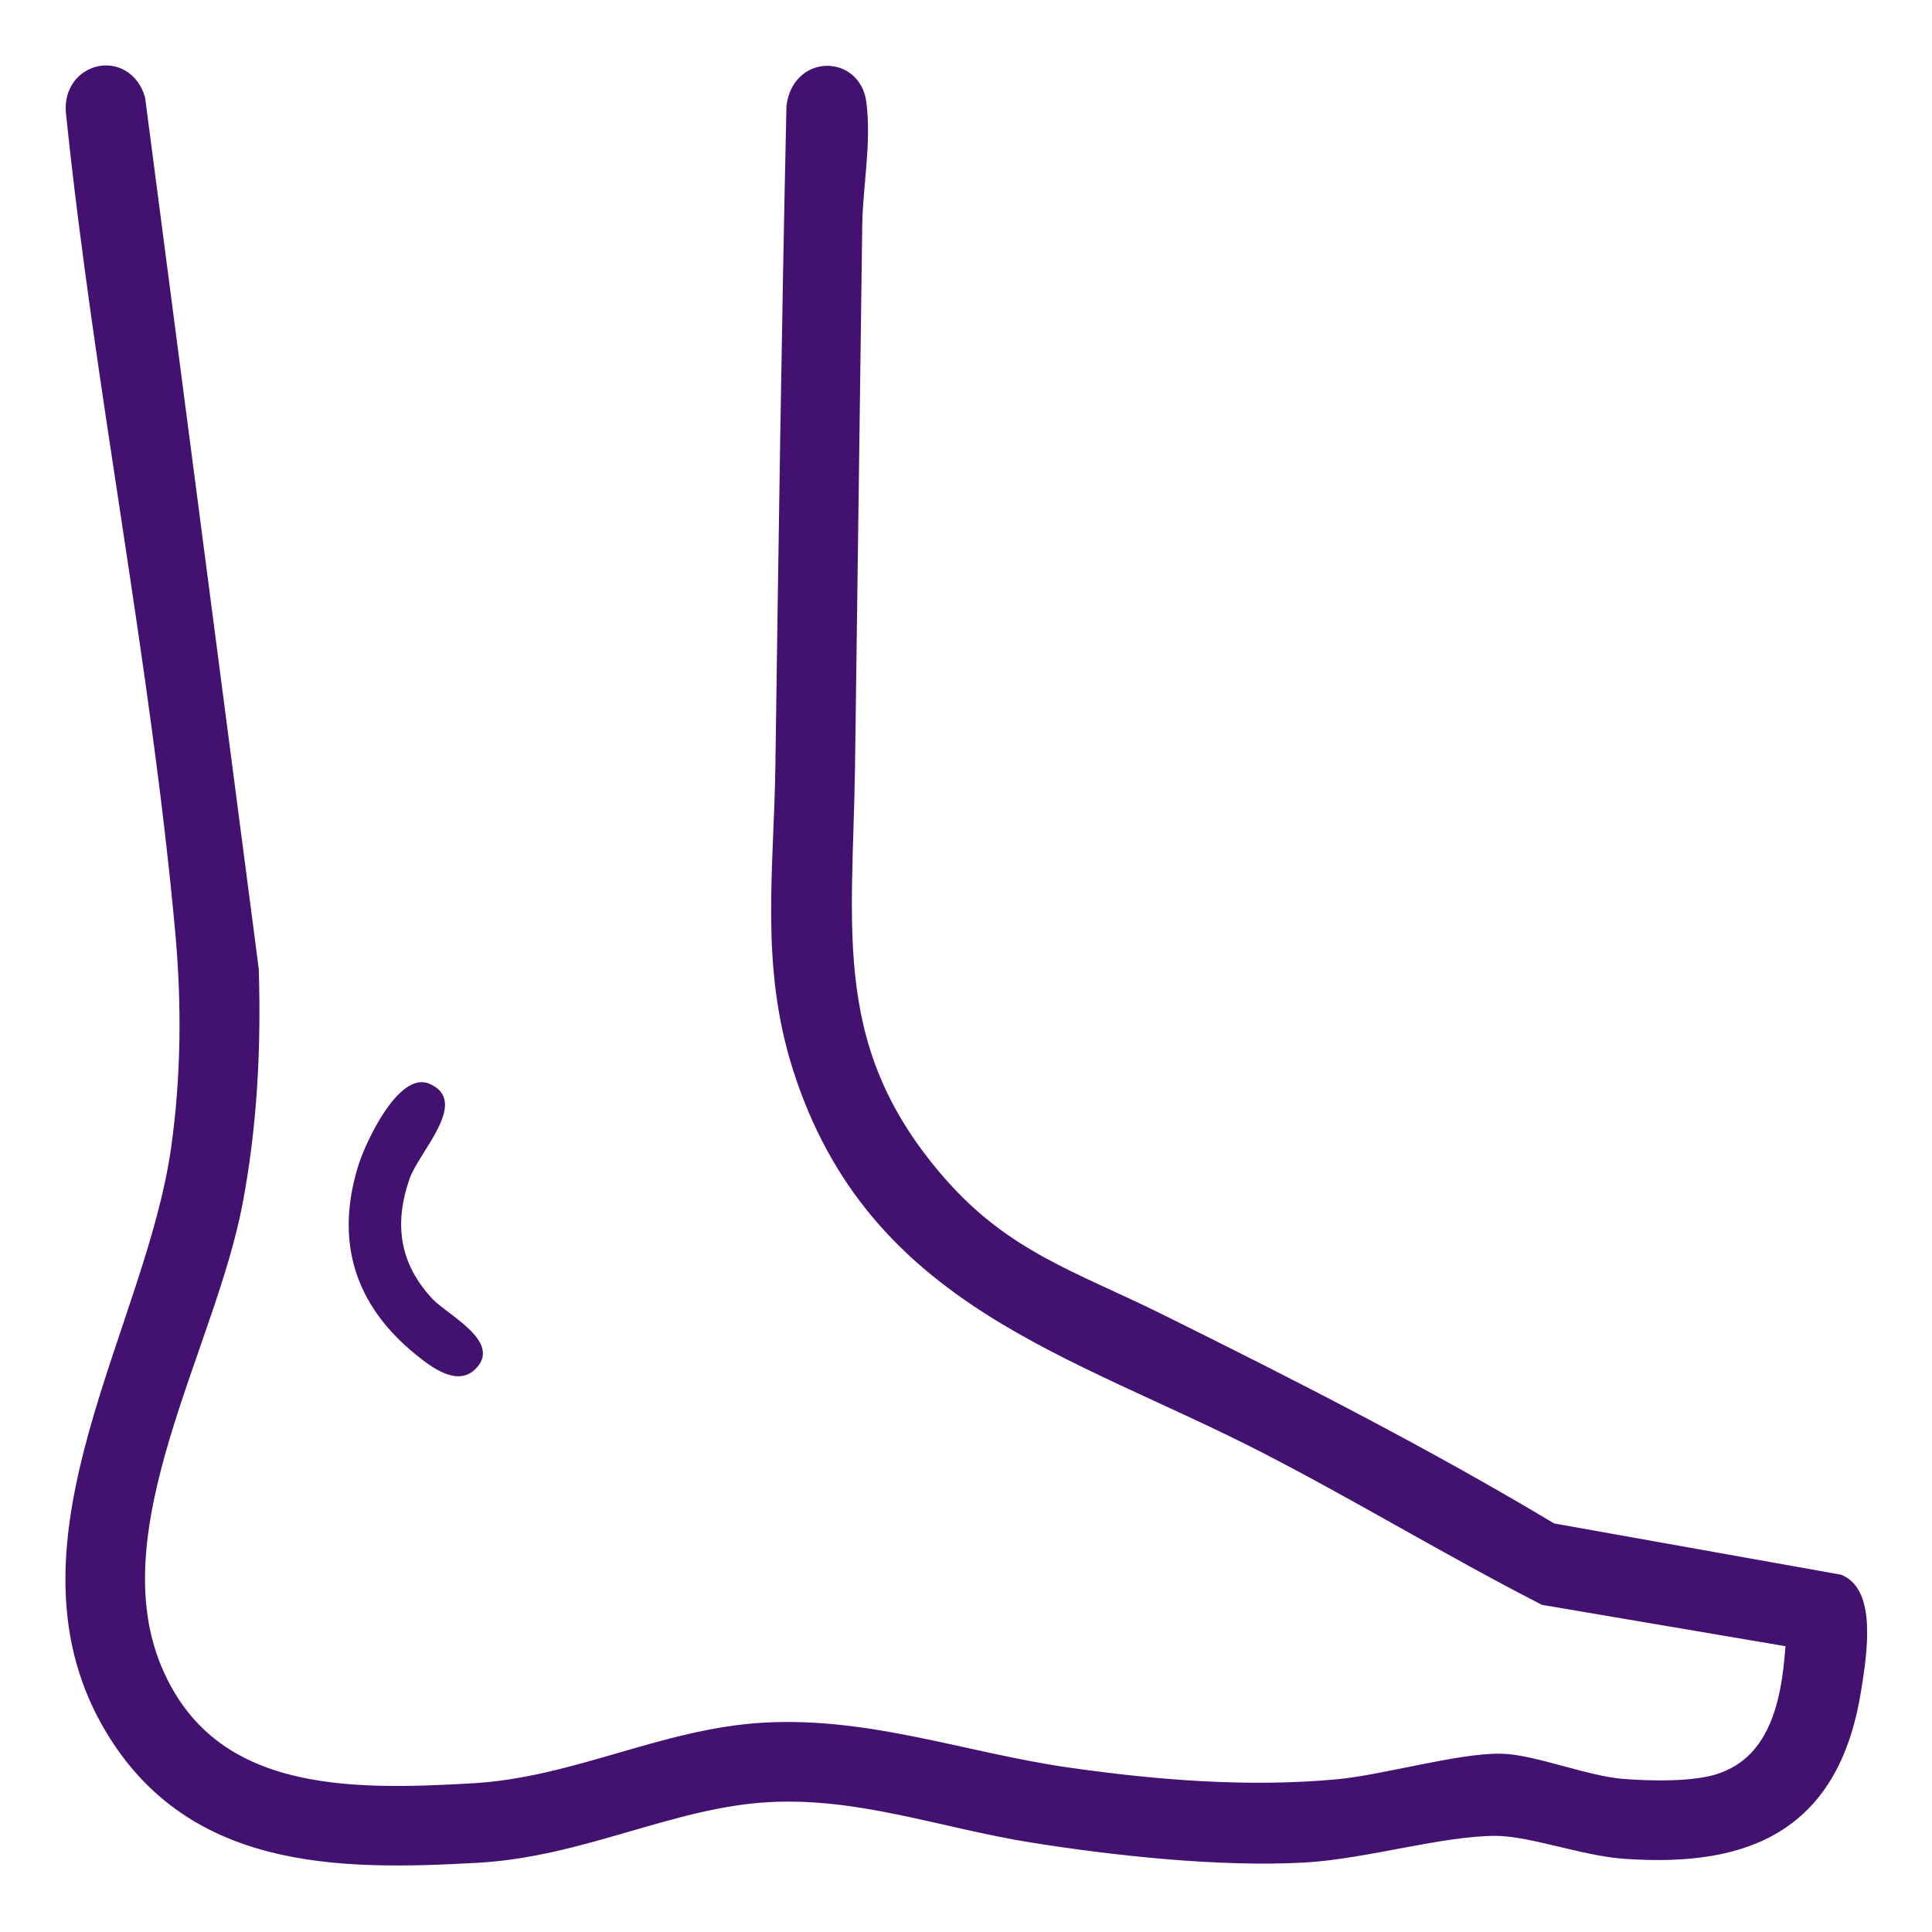 <?xml version="1.0" encoding="UTF-8"?>
<svg xmlns="http://www.w3.org/2000/svg" width="36" height="36" viewBox="0 0 36 36" fill="none">
  <path d="M33.529 30.465L28.812 29.664C27.068 28.769 25.377 27.741 23.626 26.84C20.056 25.006 16.375 24.139 15.014 19.857C14.41 17.96 14.671 16.213 14.698 14.284C14.756 10.184 14.813 6.101 14.904 1.999C14.984 1.31 15.813 1.319 15.894 1.926C15.99 2.644 15.828 3.463 15.817 4.173C15.77 7.549 15.73 10.908 15.682 14.284C15.639 17.358 15.222 19.631 17.435 22.143C18.67 23.544 19.946 23.922 21.541 24.712C24.024 25.942 26.494 27.2 28.87 28.625L34.238 29.584C34.714 29.81 34.507 30.991 34.434 31.455C34.053 33.863 32.586 34.552 30.271 34.386C29.522 34.332 28.552 33.962 27.879 33.959C26.849 33.955 25.416 34.394 24.293 34.456C22.739 34.542 20.794 34.332 19.252 34.086C17.576 33.817 16.033 33.235 14.307 33.331C12.486 33.432 10.829 34.351 8.899 34.46C6.258 34.61 3.568 34.587 2.121 32.025C0.249 28.709 2.955 24.819 3.435 21.427C3.625 20.086 3.638 18.718 3.516 17.37C3.056 12.299 1.999 7.146 1.476 2.068C1.425 1.42 2.254 1.218 2.458 1.866L4.572 18.072C4.617 19.528 4.544 20.972 4.271 22.401C3.757 25.085 1.65 28.475 2.781 31.158C3.837 33.661 6.498 33.613 8.83 33.478C10.749 33.367 12.384 32.456 14.238 32.349C16.184 32.237 17.973 32.911 19.878 33.183C21.538 33.42 23.256 33.558 24.928 33.404C25.803 33.323 27.192 32.919 27.953 32.927C28.521 32.932 29.519 33.339 30.212 33.395C30.741 33.439 31.569 33.456 32.064 33.297C33.288 32.902 33.473 31.586 33.533 30.466L33.529 30.465Z" fill="#431270" stroke="#431270" stroke-width="0.5"></path>
  <path d="M8.842 25.525C8.501 25.842 8.007 25.453 7.734 25.229C6.601 24.304 6.241 23.12 6.677 21.717C6.812 21.283 7.429 19.956 7.995 20.192C8.769 20.514 7.806 21.459 7.631 21.966C7.339 22.809 7.443 23.543 8.058 24.203C8.339 24.505 9.392 25.014 8.842 25.526V25.525Z" fill="#431270"></path>
</svg>
